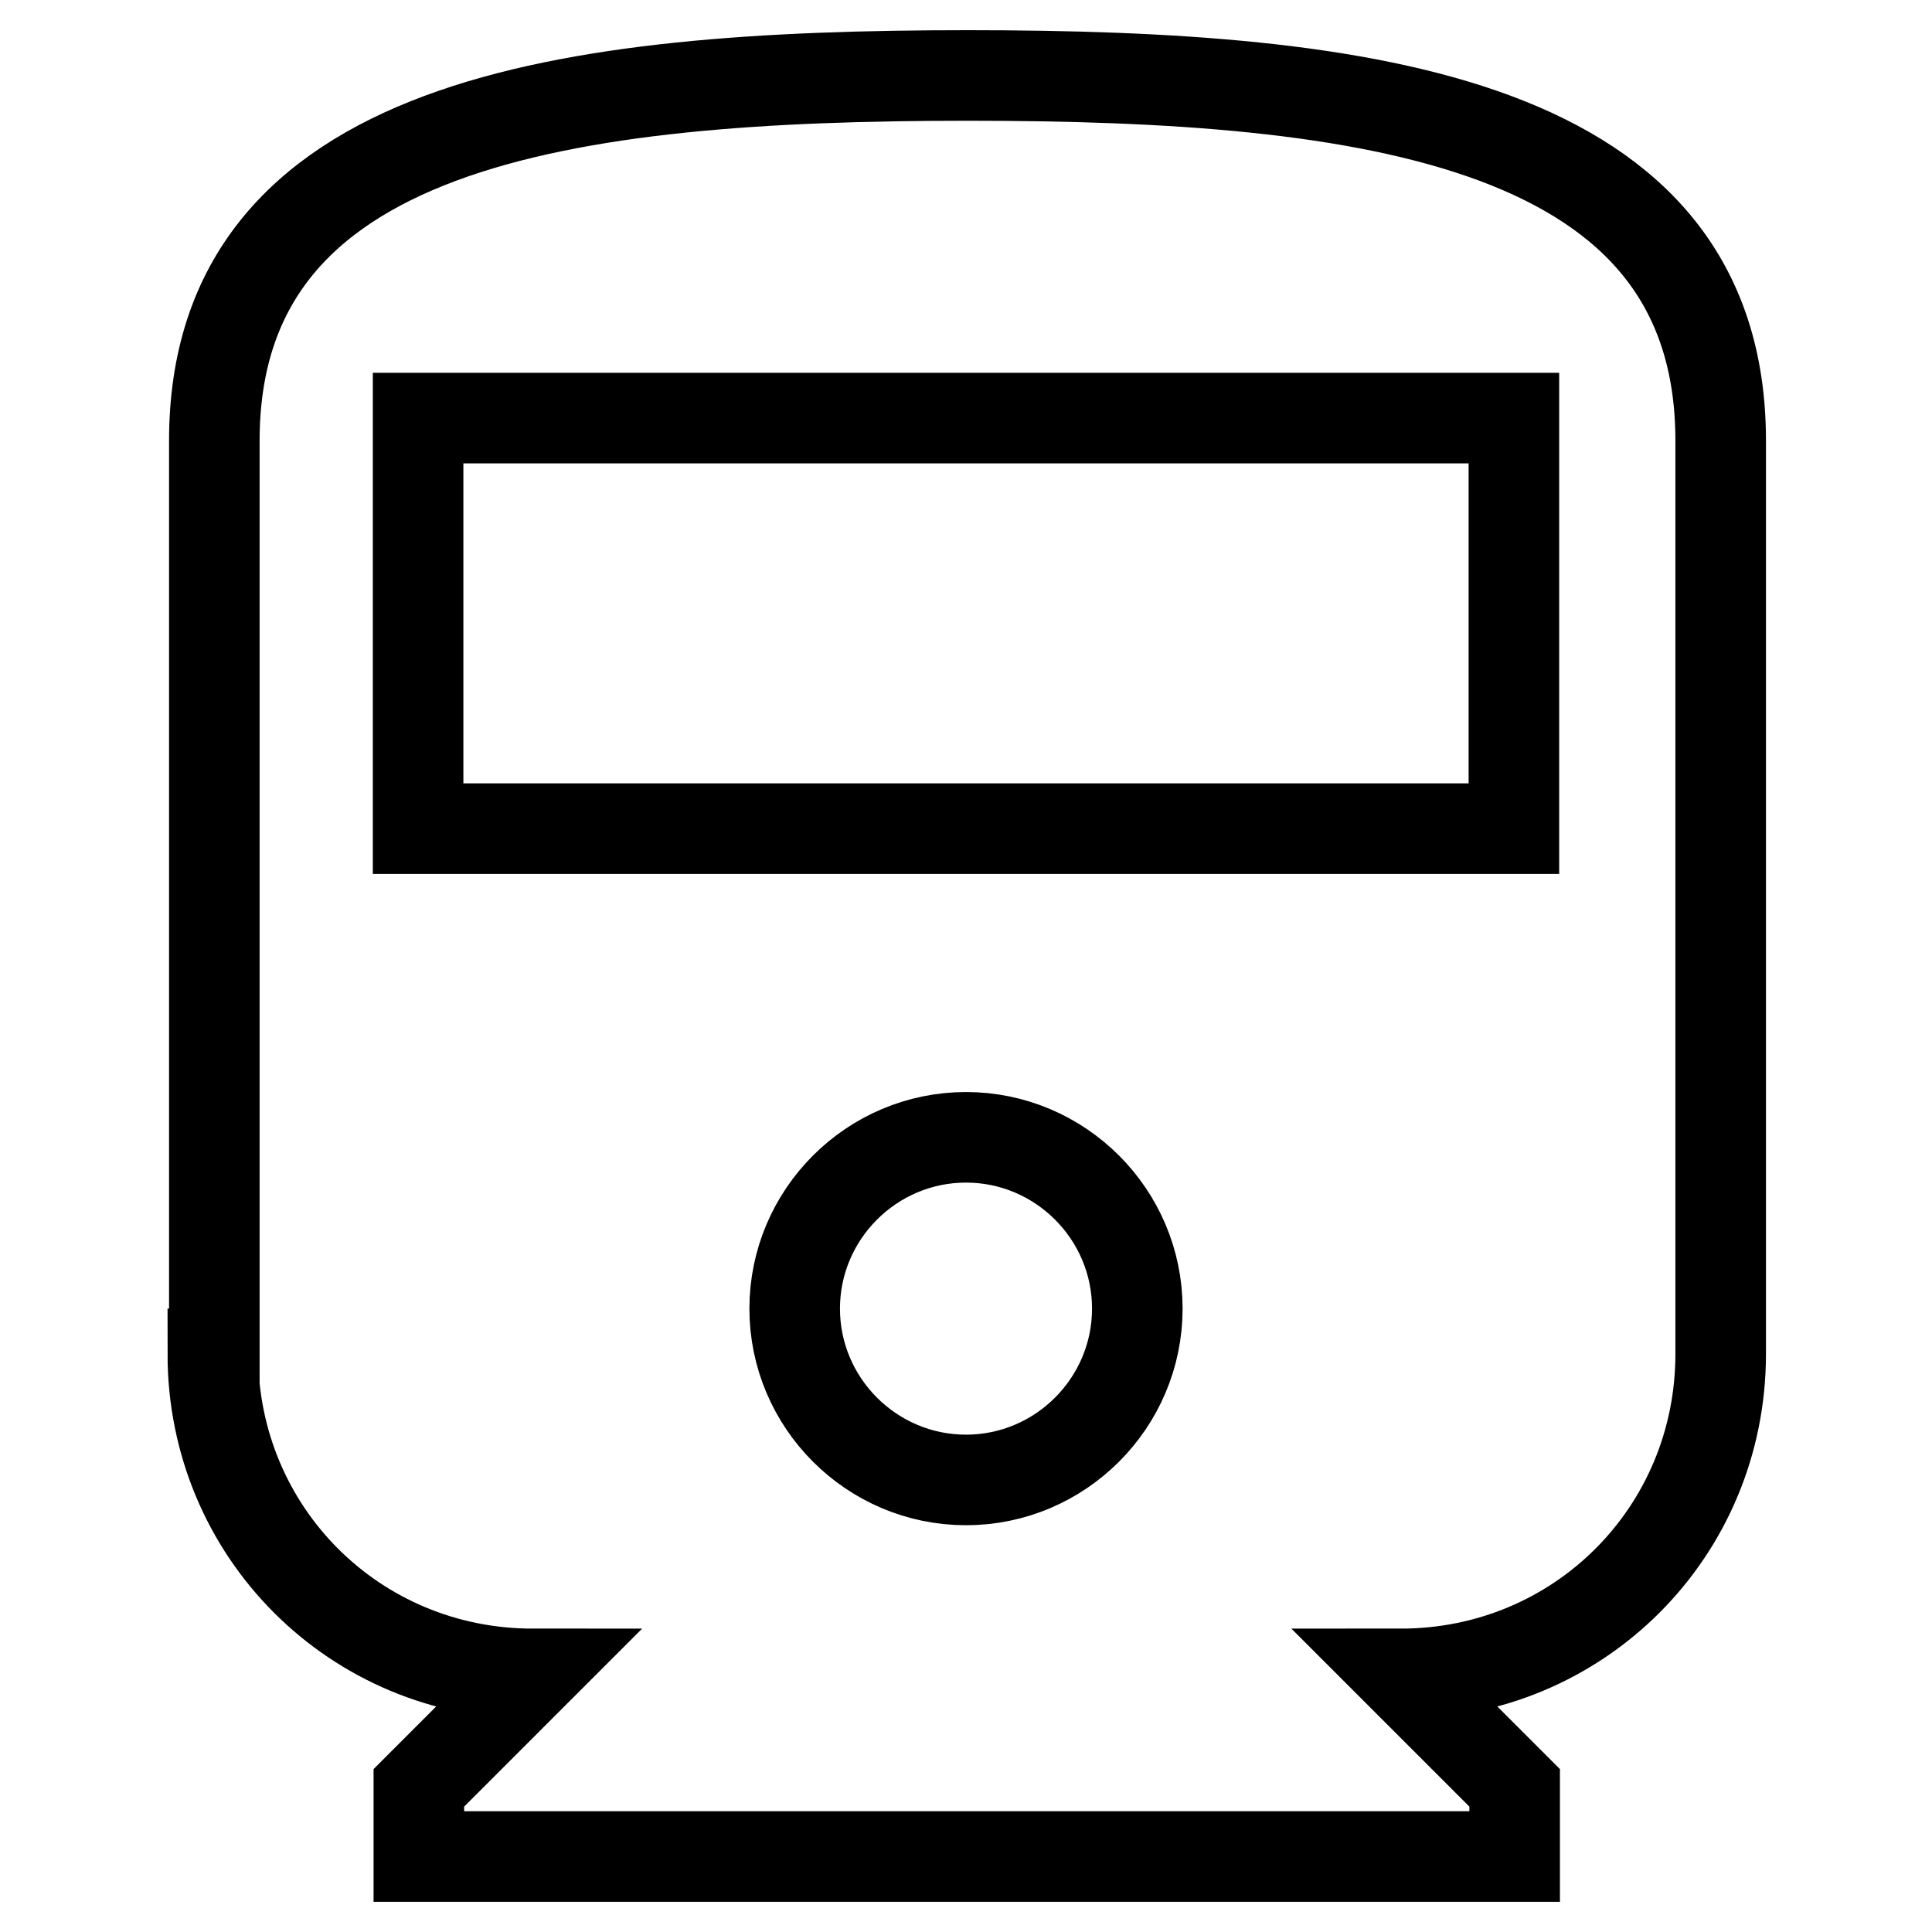 <?xml version="1.0" encoding="utf-8"?>
<!-- Svg Vector Icons : http://www.onlinewebfonts.com/icon -->
<!DOCTYPE svg PUBLIC "-//W3C//DTD SVG 1.1//EN" "http://www.w3.org/Graphics/SVG/1.1/DTD/svg11.dtd">
<svg version="1.1" xmlns="http://www.w3.org/2000/svg" xmlns:xlink="http://www.w3.org/1999/xlink" x="0px" y="0px" viewBox="0 0 256 256" enable-background="new 0 0 256 256" xml:space="preserve">
<g> <path stroke-width="12" fill-opacity="0" stroke="#000000"  d="M28.2,179.4c0,23.6,18.8,42.4,42.4,42.4l-15.1,15.1v9.1h145.2v-9.1l-15.1-15.1c23.6,0,42.4-18.8,42.4-42.4 v-121c0-42.4-46.6-48.4-99.8-48.4c-53.3,0-99.8,6.1-99.8,48.4V179.4z M128,196.1c-12.5,0-22.7-10.2-22.7-22.7 c0-12.5,10.2-22.7,22.7-22.7c12.5,0,22.7,10.2,22.7,22.7C150.7,185.9,140.5,196.1,128,196.1z M200.6,109.8H55.4V55.4h145.2V109.8z" /></g>
</svg>